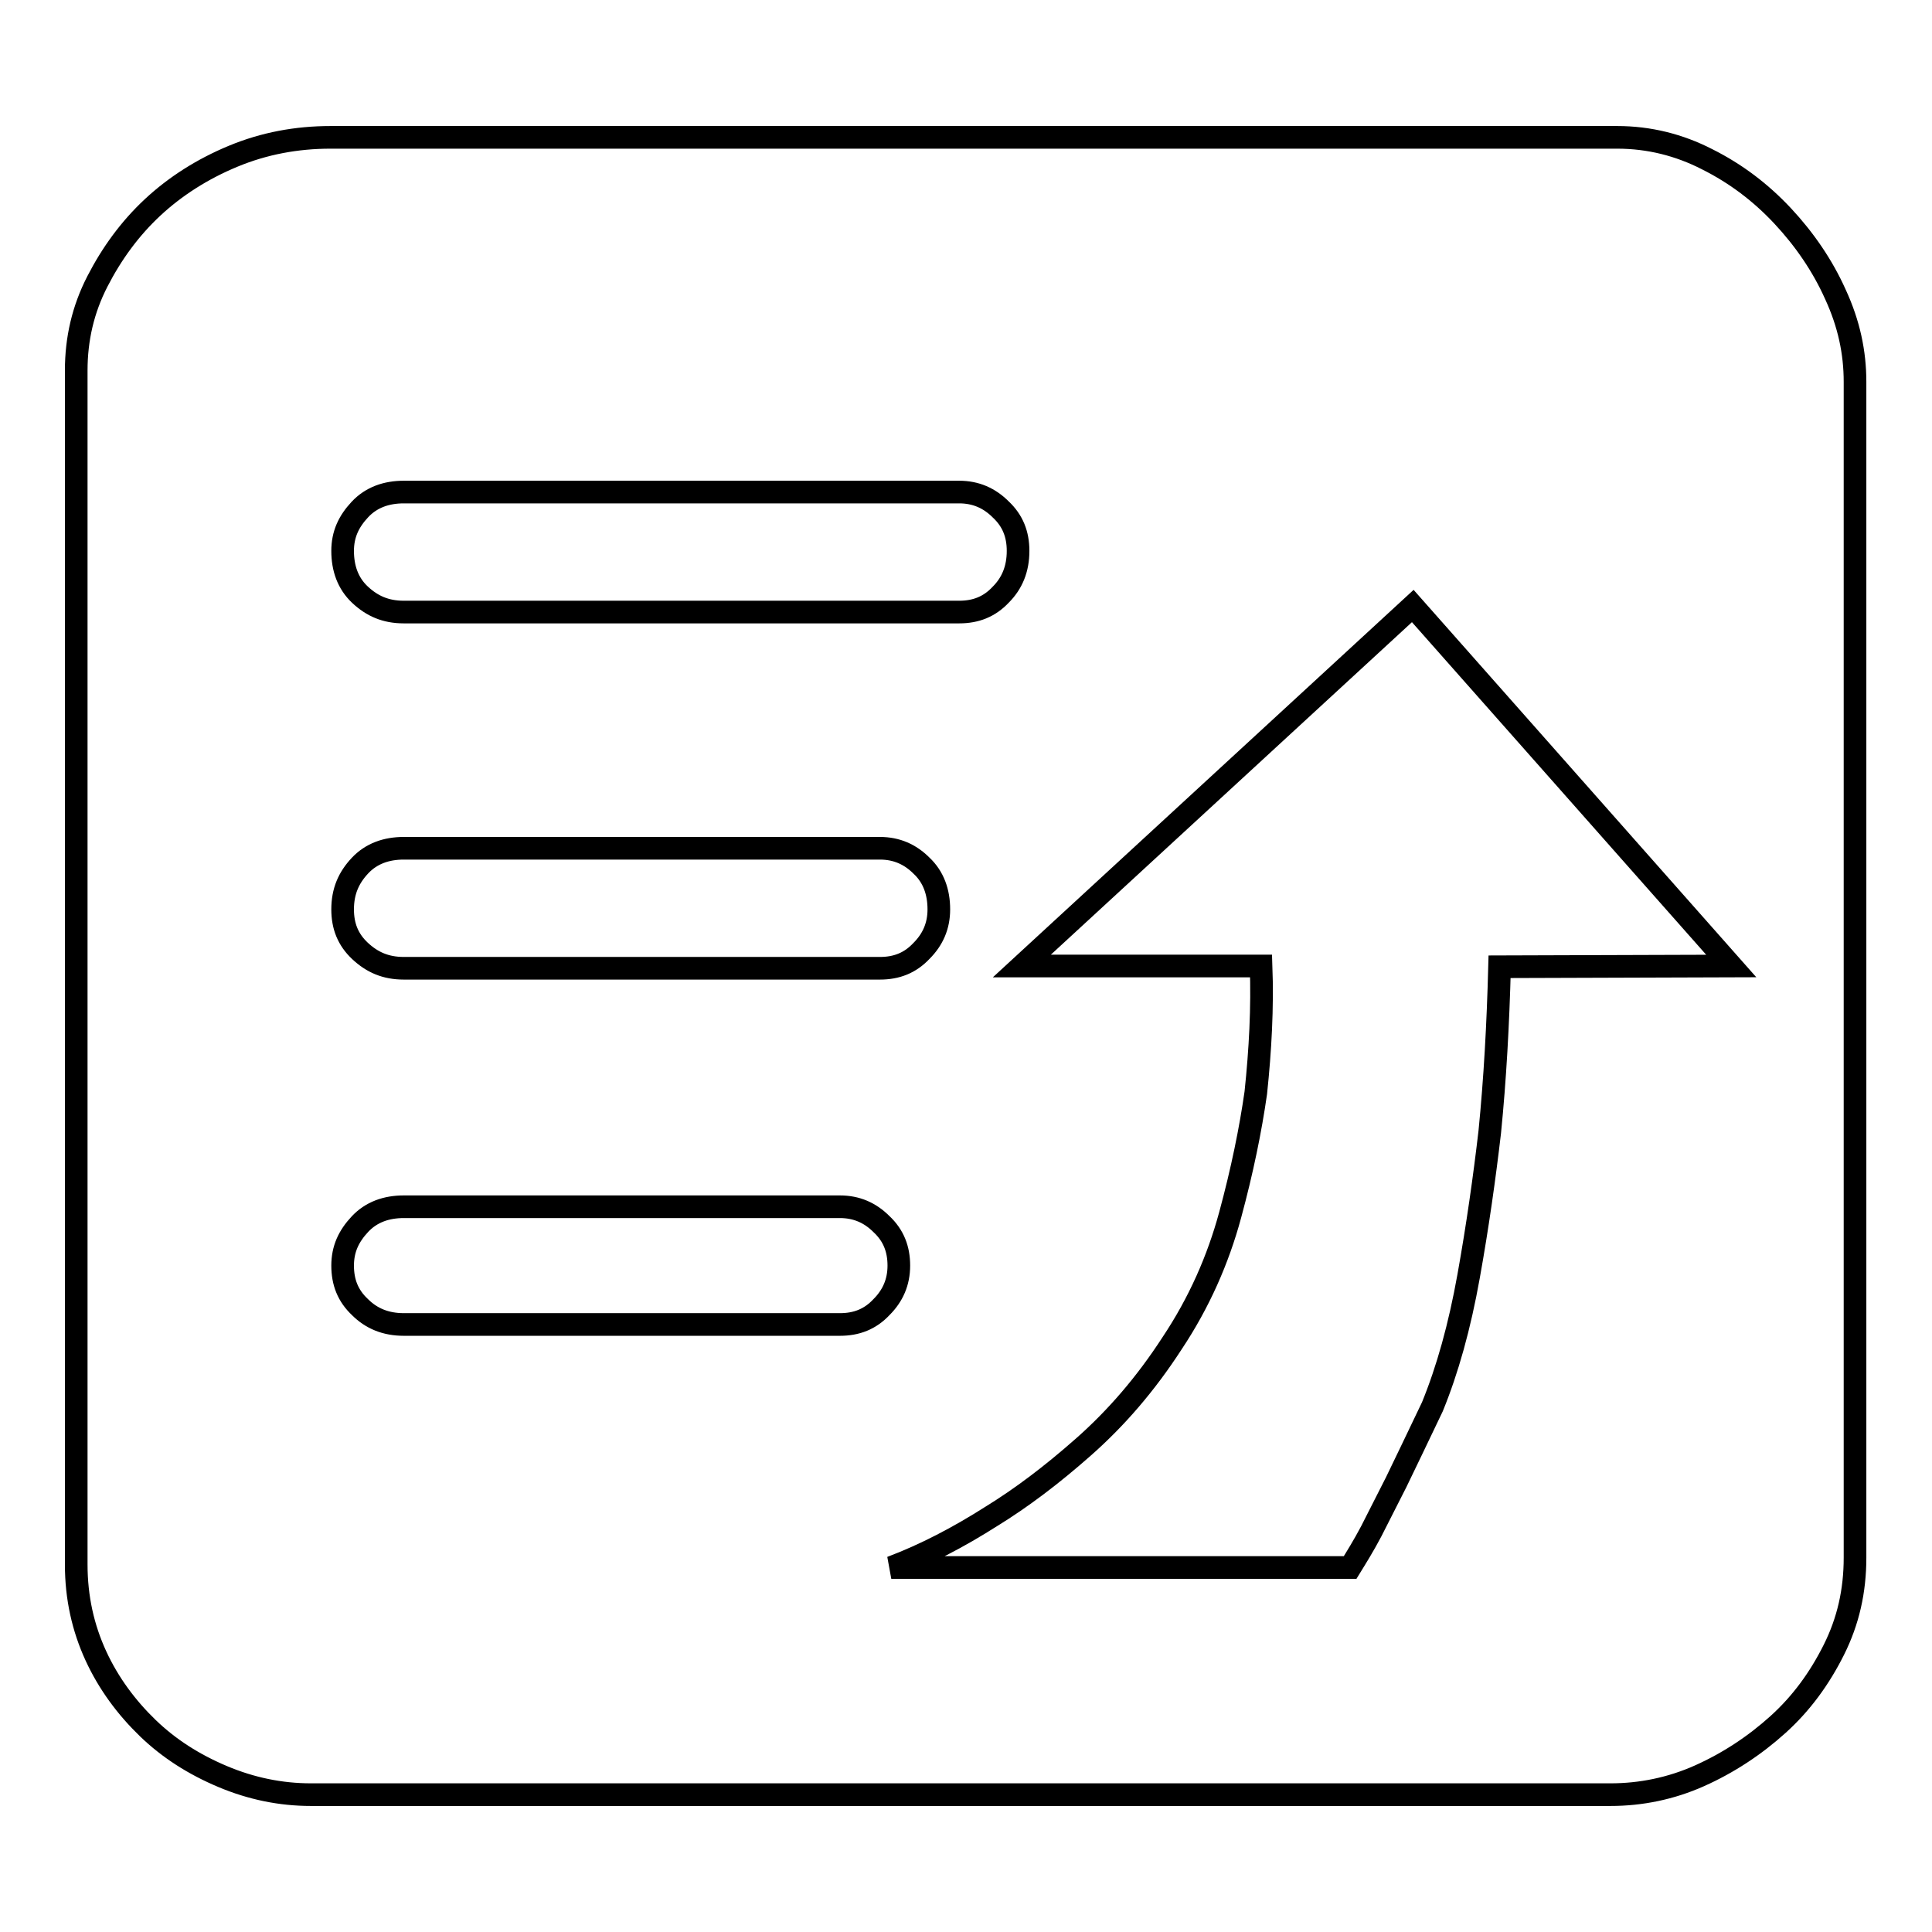 <?xml version="1.0" encoding="utf-8"?>
<!-- Svg Vector Icons : http://www.onlinewebfonts.com/icon -->
<!DOCTYPE svg PUBLIC "-//W3C//DTD SVG 1.1//EN" "http://www.w3.org/Graphics/SVG/1.1/DTD/svg11.dtd">
<svg version="1.1" xmlns="http://www.w3.org/2000/svg" xmlns:xlink="http://www.w3.org/1999/xlink" x="0px" y="0px" viewBox="0 0 256 256" enable-background="new 0 0 256 256" xml:space="preserve">
<g><g><path stroke-width="3" fill-opacity="0" stroke="#000000"  d="M214.3,18.2c4.2,0,8.2,1,11.9,2.9c3.8,1.9,7.1,4.4,10,7.5c2.9,3.1,5.3,6.6,7,10.4c1.8,3.9,2.6,7.7,2.6,11.6v155.8c0,4.4-0.9,8.4-2.8,12.2c-1.9,3.8-4.3,7.1-7.4,9.9c-3.1,2.8-6.6,5.1-10.4,6.8s-7.8,2.5-11.8,2.5H41.2c-4,0-7.9-0.8-11.7-2.4c-3.8-1.6-7.1-3.7-9.9-6.4c-2.8-2.7-5.2-5.9-6.9-9.6s-2.6-7.7-2.6-12.1V49.1c0-4.2,0.9-8.1,2.8-11.8c1.9-3.7,4.3-7,7.3-9.8c3-2.8,6.6-5.1,10.7-6.8c4.1-1.7,8.4-2.5,12.9-2.5H214.3L214.3,18.2z M53.5,65.2c-2.3,0-4.3,0.7-5.8,2.3s-2.3,3.3-2.3,5.5c0,2.3,0.7,4.3,2.3,5.8s3.4,2.3,5.8,2.3h73.6c2.2,0,4-0.7,5.5-2.3c1.5-1.5,2.3-3.4,2.3-5.8c0-2.2-0.7-4-2.3-5.5c-1.5-1.5-3.3-2.3-5.5-2.3H53.5L53.5,65.2z M53.5,112.4c-2.3,0-4.3,0.7-5.8,2.3s-2.3,3.4-2.3,5.8c0,2.2,0.7,4,2.3,5.5s3.4,2.3,5.8,2.3h63.1c2.2,0,4-0.7,5.5-2.3c1.5-1.5,2.3-3.3,2.3-5.5c0-2.3-0.7-4.3-2.3-5.8c-1.5-1.5-3.3-2.3-5.5-2.3H53.5L53.5,112.4z M111.3,175.5c2.2,0,4-0.7,5.5-2.3c1.5-1.5,2.3-3.3,2.3-5.5c0-2.2-0.7-4-2.3-5.5c-1.5-1.5-3.3-2.3-5.5-2.3H53.5c-2.3,0-4.3,0.7-5.8,2.3s-2.3,3.3-2.3,5.5c0,2.2,0.7,4,2.3,5.5c1.5,1.5,3.4,2.3,5.8,2.3H111.3z M229.4,128l-42.2-47.7L135.4,128h31.7c0.2,5.5-0.1,11.1-0.7,16.8c-0.7,4.9-1.8,10.3-3.4,16.2c-1.6,5.9-4.1,11.6-7.7,17c-3.5,5.4-7.4,9.9-11.7,13.7c-4.3,3.8-8.3,6.8-12.2,9.2c-4.4,2.8-8.8,5.1-13.3,6.8h60.8c0.8-1.3,1.8-2.9,2.8-4.8l3.3-6.5c1.3-2.7,2.9-6,4.8-10c2-4.9,3.6-10.6,4.8-17.3c1.2-6.7,2.1-13.1,2.8-19.1c0.7-7,1.1-14.3,1.3-21.9L229.4,128L229.4,128z"/></g></g>
</svg>